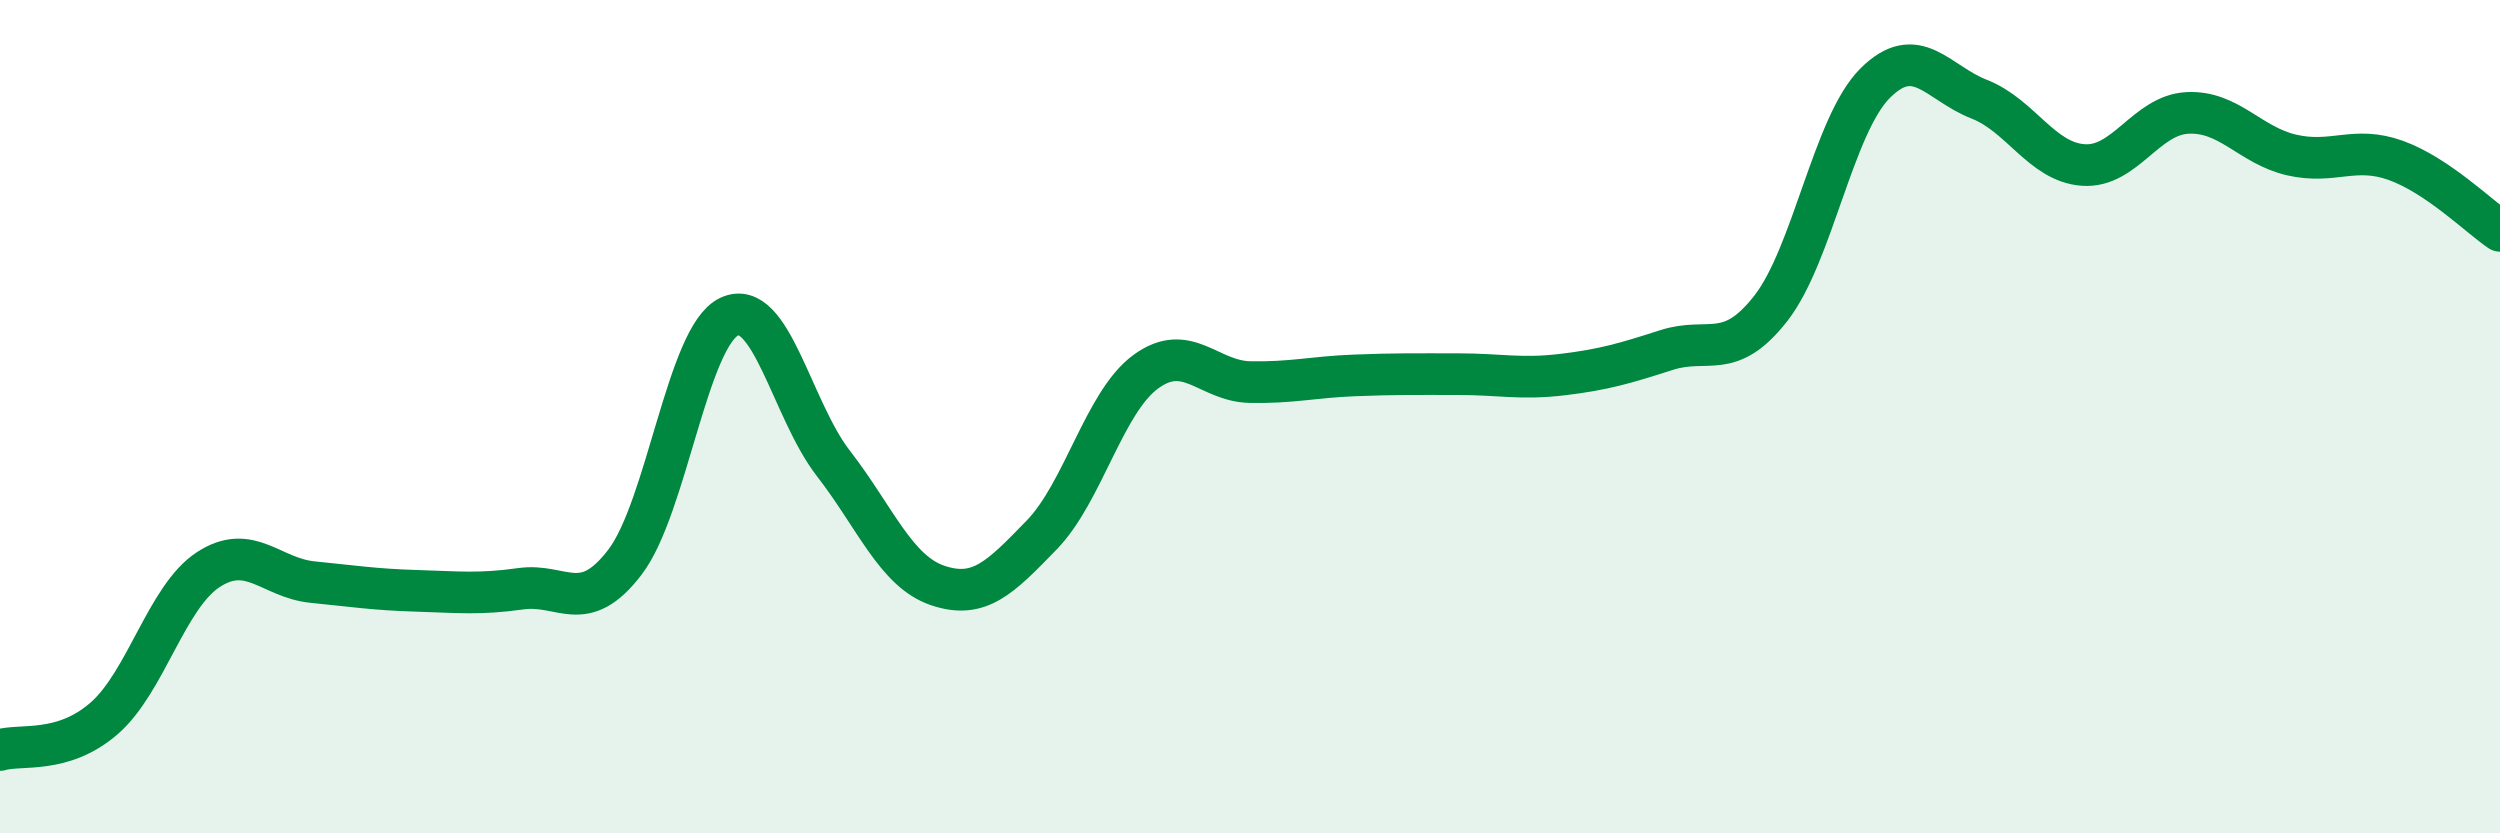 
    <svg width="60" height="20" viewBox="0 0 60 20" xmlns="http://www.w3.org/2000/svg">
      <path
        d="M 0,18 C 0.5,17.85 1.5,18.11 2.5,17.24 C 3.5,16.37 4,14.32 5,13.67 C 6,13.02 6.5,13.87 7.5,13.97 C 8.5,14.07 9,14.15 10,14.18 C 11,14.21 11.5,14.27 12.5,14.13 C 13.5,13.99 14,14.8 15,13.49 C 16,12.18 16.5,8.07 17.5,7.6 C 18.5,7.13 19,9.83 20,11.12 C 21,12.41 21.5,13.71 22.5,14.05 C 23.5,14.39 24,13.87 25,12.84 C 26,11.81 26.5,9.65 27.5,8.92 C 28.5,8.19 29,9.15 30,9.17 C 31,9.19 31.5,9.05 32.5,9.01 C 33.5,8.97 34,8.98 35,8.98 C 36,8.98 36.5,9.11 37.5,8.99 C 38.5,8.87 39,8.72 40,8.4 C 41,8.08 41.5,8.68 42.5,7.4 C 43.5,6.12 44,3 45,2 C 46,1 46.5,1.99 47.5,2.38 C 48.5,2.77 49,3.89 50,3.96 C 51,4.03 51.5,2.76 52.5,2.71 C 53.5,2.66 54,3.49 55,3.72 C 56,3.95 56.5,3.49 57.5,3.85 C 58.5,4.21 59.5,5.2 60,5.54L60 20L0 20Z"
        fill="#008740"
        opacity="0.1"
        stroke-linecap="round"
        stroke-linejoin="round"
      />
      <path
        d="M 0,18 C 0.5,17.85 1.5,18.11 2.5,17.24 C 3.5,16.37 4,14.32 5,13.67 C 6,13.02 6.5,13.87 7.5,13.97 C 8.5,14.07 9,14.15 10,14.18 C 11,14.21 11.5,14.27 12.5,14.13 C 13.5,13.99 14,14.8 15,13.49 C 16,12.18 16.5,8.07 17.5,7.6 C 18.5,7.13 19,9.83 20,11.12 C 21,12.41 21.5,13.71 22.5,14.05 C 23.5,14.39 24,13.87 25,12.84 C 26,11.81 26.5,9.65 27.5,8.92 C 28.5,8.19 29,9.15 30,9.17 C 31,9.19 31.5,9.05 32.5,9.01 C 33.5,8.97 34,8.98 35,8.98 C 36,8.98 36.5,9.11 37.5,8.99 C 38.5,8.87 39,8.72 40,8.4 C 41,8.08 41.5,8.68 42.5,7.4 C 43.5,6.12 44,3 45,2 C 46,1 46.5,1.99 47.5,2.38 C 48.5,2.77 49,3.89 50,3.96 C 51,4.03 51.5,2.76 52.5,2.71 C 53.5,2.66 54,3.49 55,3.72 C 56,3.95 56.5,3.49 57.5,3.85 C 58.5,4.21 59.5,5.2 60,5.54"
        stroke="#008740"
        stroke-width="1"
        fill="none"
        stroke-linecap="round"
        stroke-linejoin="round"
      />
    </svg>
  